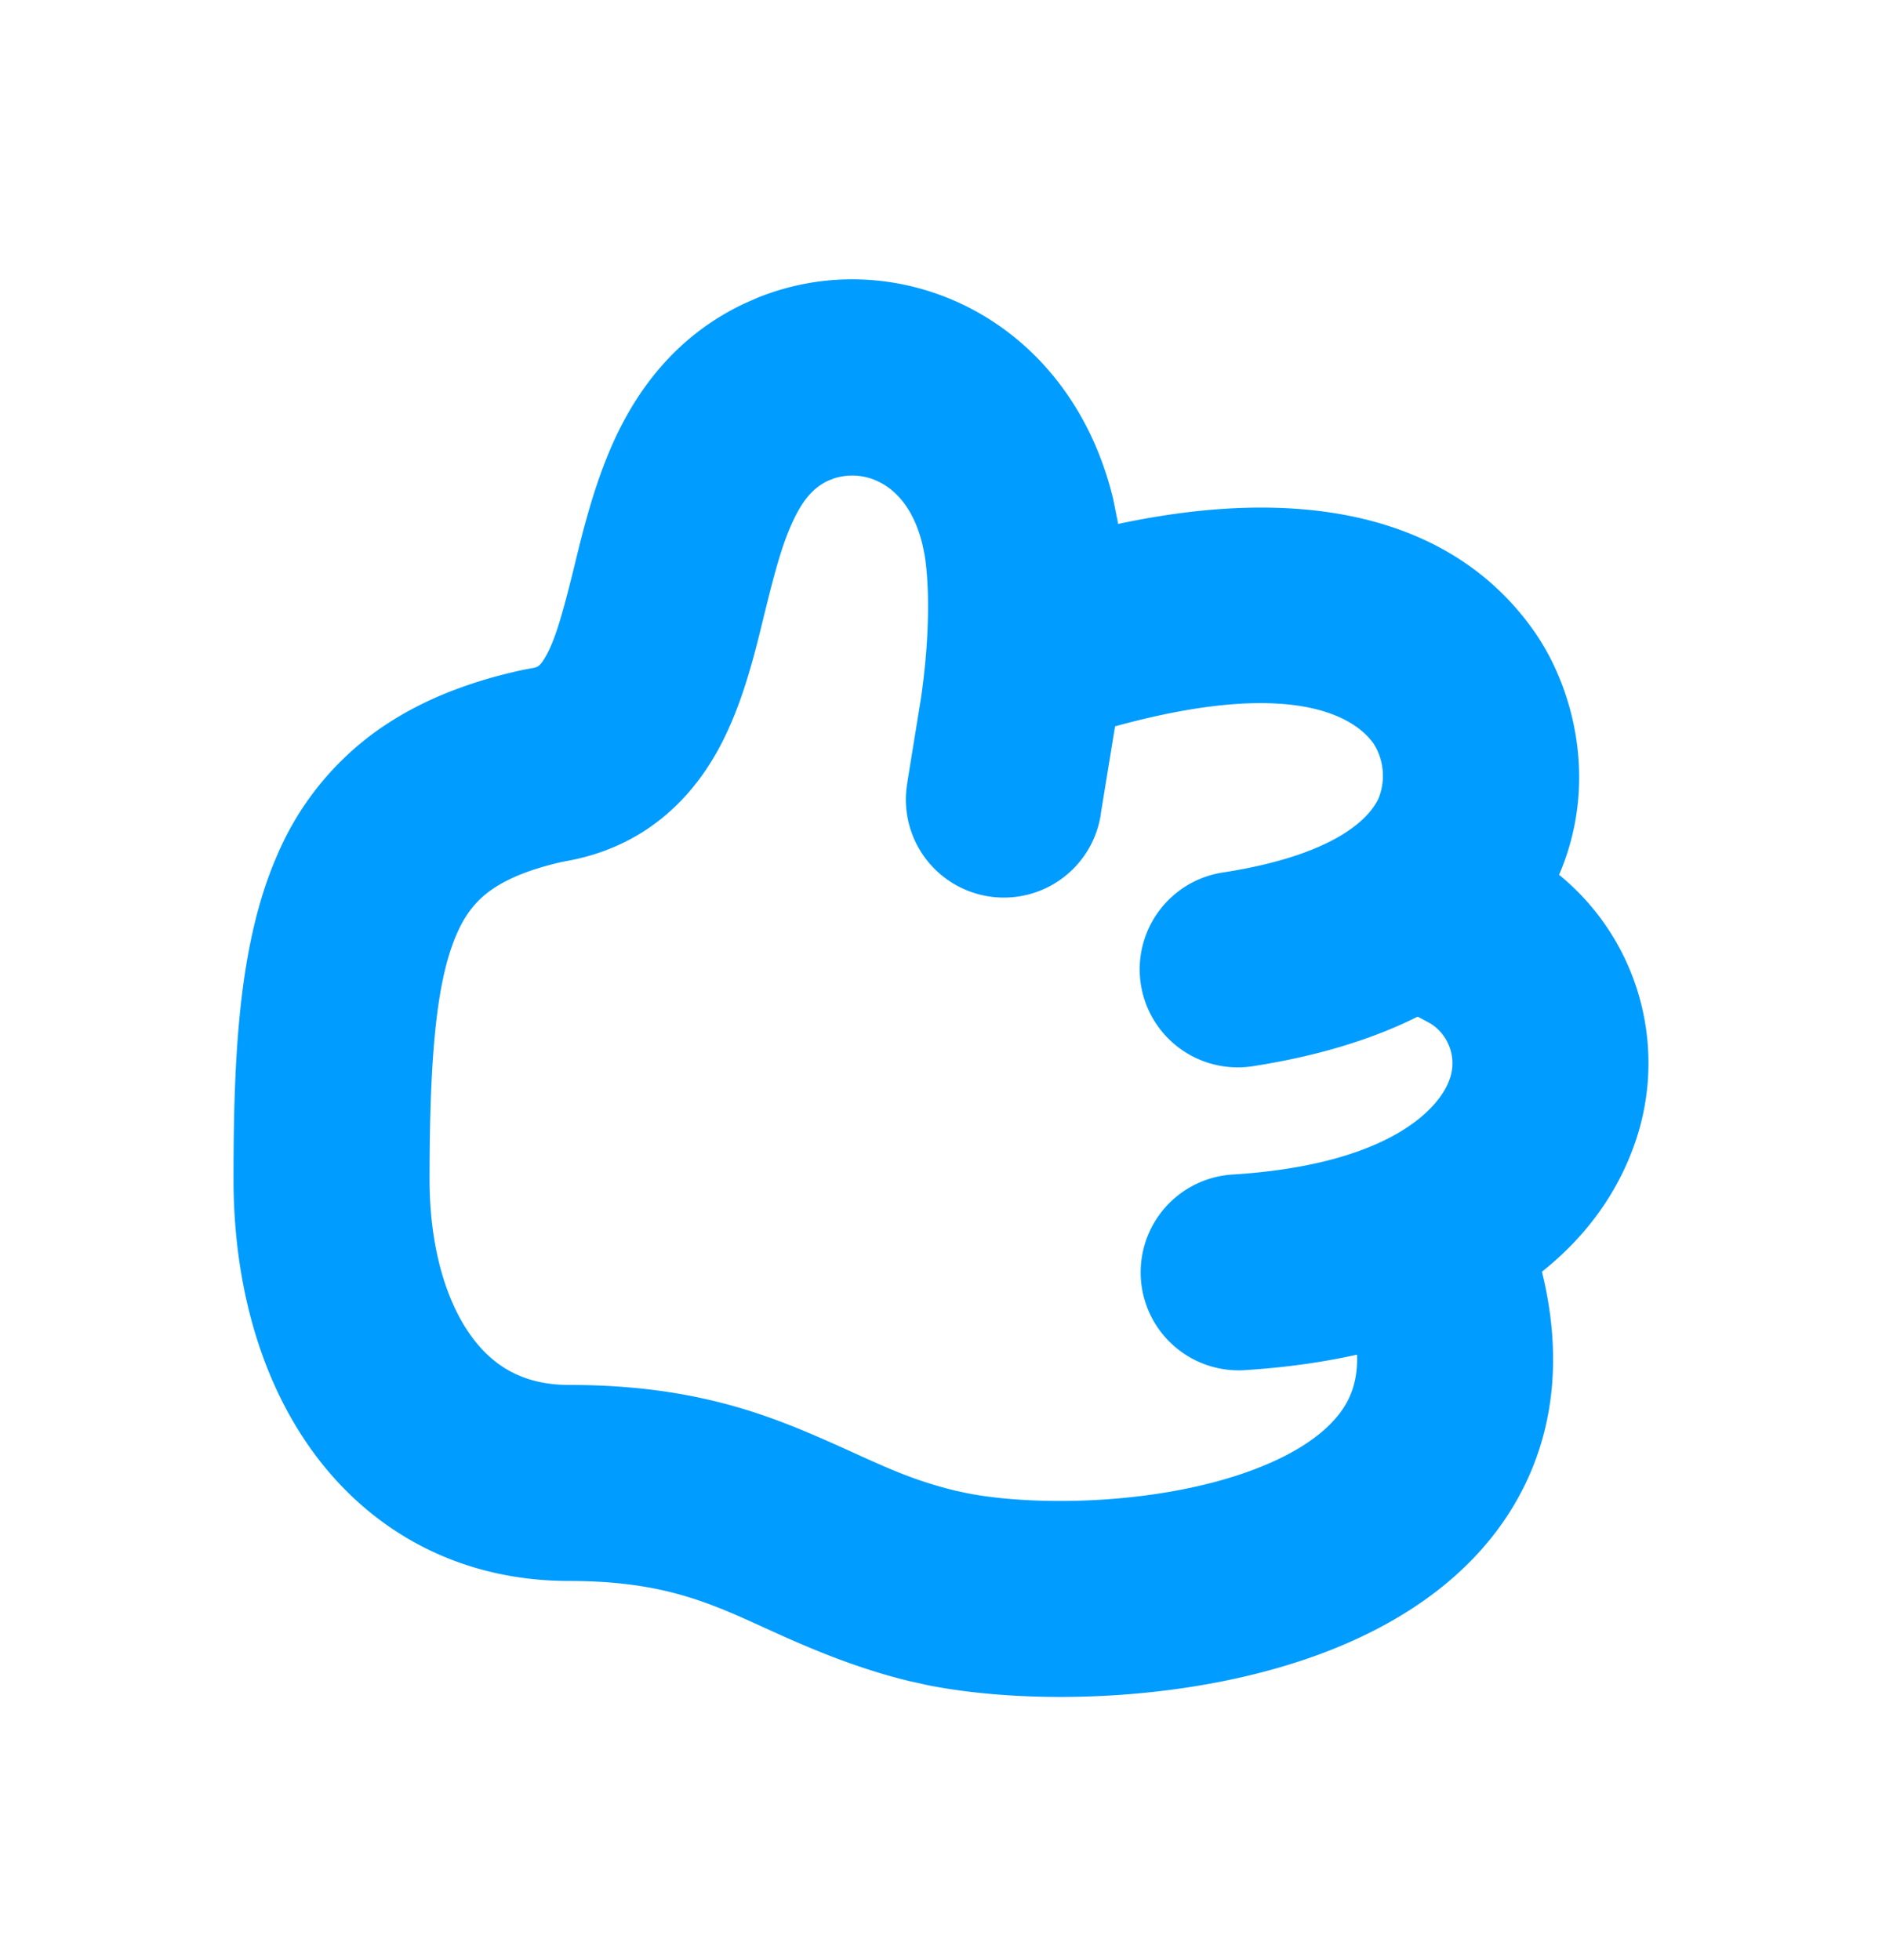 <svg xmlns="http://www.w3.org/2000/svg" width="24" height="25" fill="none"><g fill="#009CFF"><path d="M2.978 15.042c0-1.574.065-3.02.562-4.146A3.76 3.76 0 0 1 4.752 9.36c.541-.4 1.18-.653 1.888-.81l.023-.005.024-.005.07-.013h.009l.008-.003c.08-.013.109-.02.182-.146.119-.206.21-.52.346-1.066.116-.474.27-1.144.554-1.746.303-.64.793-1.294 1.631-1.692l.17-.075c1.777-.722 3.973.232 4.538 2.562l.057.283c.116.69.113 1.618-.035 2.634l-.001.01-.002.01-.175 1.073-2.467-.401.174-1.073c.121-.845.1-1.48.045-1.819l-.026-.128c-.119-.492-.364-.712-.56-.806a.76.76 0 0 0-.573-.041l-.073.029c-.168.08-.306.216-.442.504-.154.326-.252.72-.388 1.273-.118.48-.28 1.154-.61 1.723-.373.643-.98 1.193-1.917 1.354l.001.001-.031.005c-.468.105-.751.243-.933.377-.17.127-.302.288-.411.535-.254.576-.35 1.504-.35 3.138 0 .881.219 1.57.533 2.001.284.391.672.621 1.249.621 1.344 0 2.241.27 3.02.598.796.334 1.18.573 1.902.75l.168.036c.882.168 2.442.143 3.626-.3.62-.231.989-.522 1.167-.807.147-.233.266-.62.03-1.34l2.376-.779c.42 1.287.325 2.47-.287 3.448-.58.925-1.512 1.484-2.41 1.82-1.66.62-3.703.662-5.012.405l-.252-.056c-.976-.238-1.757-.655-2.276-.873-.536-.225-1.103-.402-2.052-.402-1.41 0-2.537-.64-3.272-1.651-.705-.971-1.01-2.22-1.01-3.471m14.994-.019a1.25 1.25 0 0 1 1.577.8l-2.376.778a1.25 1.25 0 0 1 .8-1.578m-3.933-4.652a1.25 1.25 0 1 1-2.467-.401z"/><path d="M13.558 6.854c2.922-.804 4.953-.297 6.002 1.192.503.714.84 1.938.31 3.139-.557 1.264-1.885 2.103-3.896 2.414a1.25 1.25 0 1 1-.38-2.471c1.555-.24 1.909-.77 1.988-.951a.77.77 0 0 0-.065-.692c-.163-.23-.829-.9-3.297-.221a1.25 1.25 0 0 1-.662-2.41"/><path d="M17.493 11.345a1.25 1.25 0 0 1 1.53-.684l.118.046.277.137a3.1 3.1 0 0 1 1.396 3.831c-.608 1.602-2.37 2.631-4.908 2.798a1.25 1.25 0 1 1-.164-2.494c2.046-.135 2.62-.884 2.735-1.19a.6.6 0 0 0-.23-.732l-.116-.063-.114-.058a1.25 1.25 0 0 1-.524-1.59"/></g></svg>